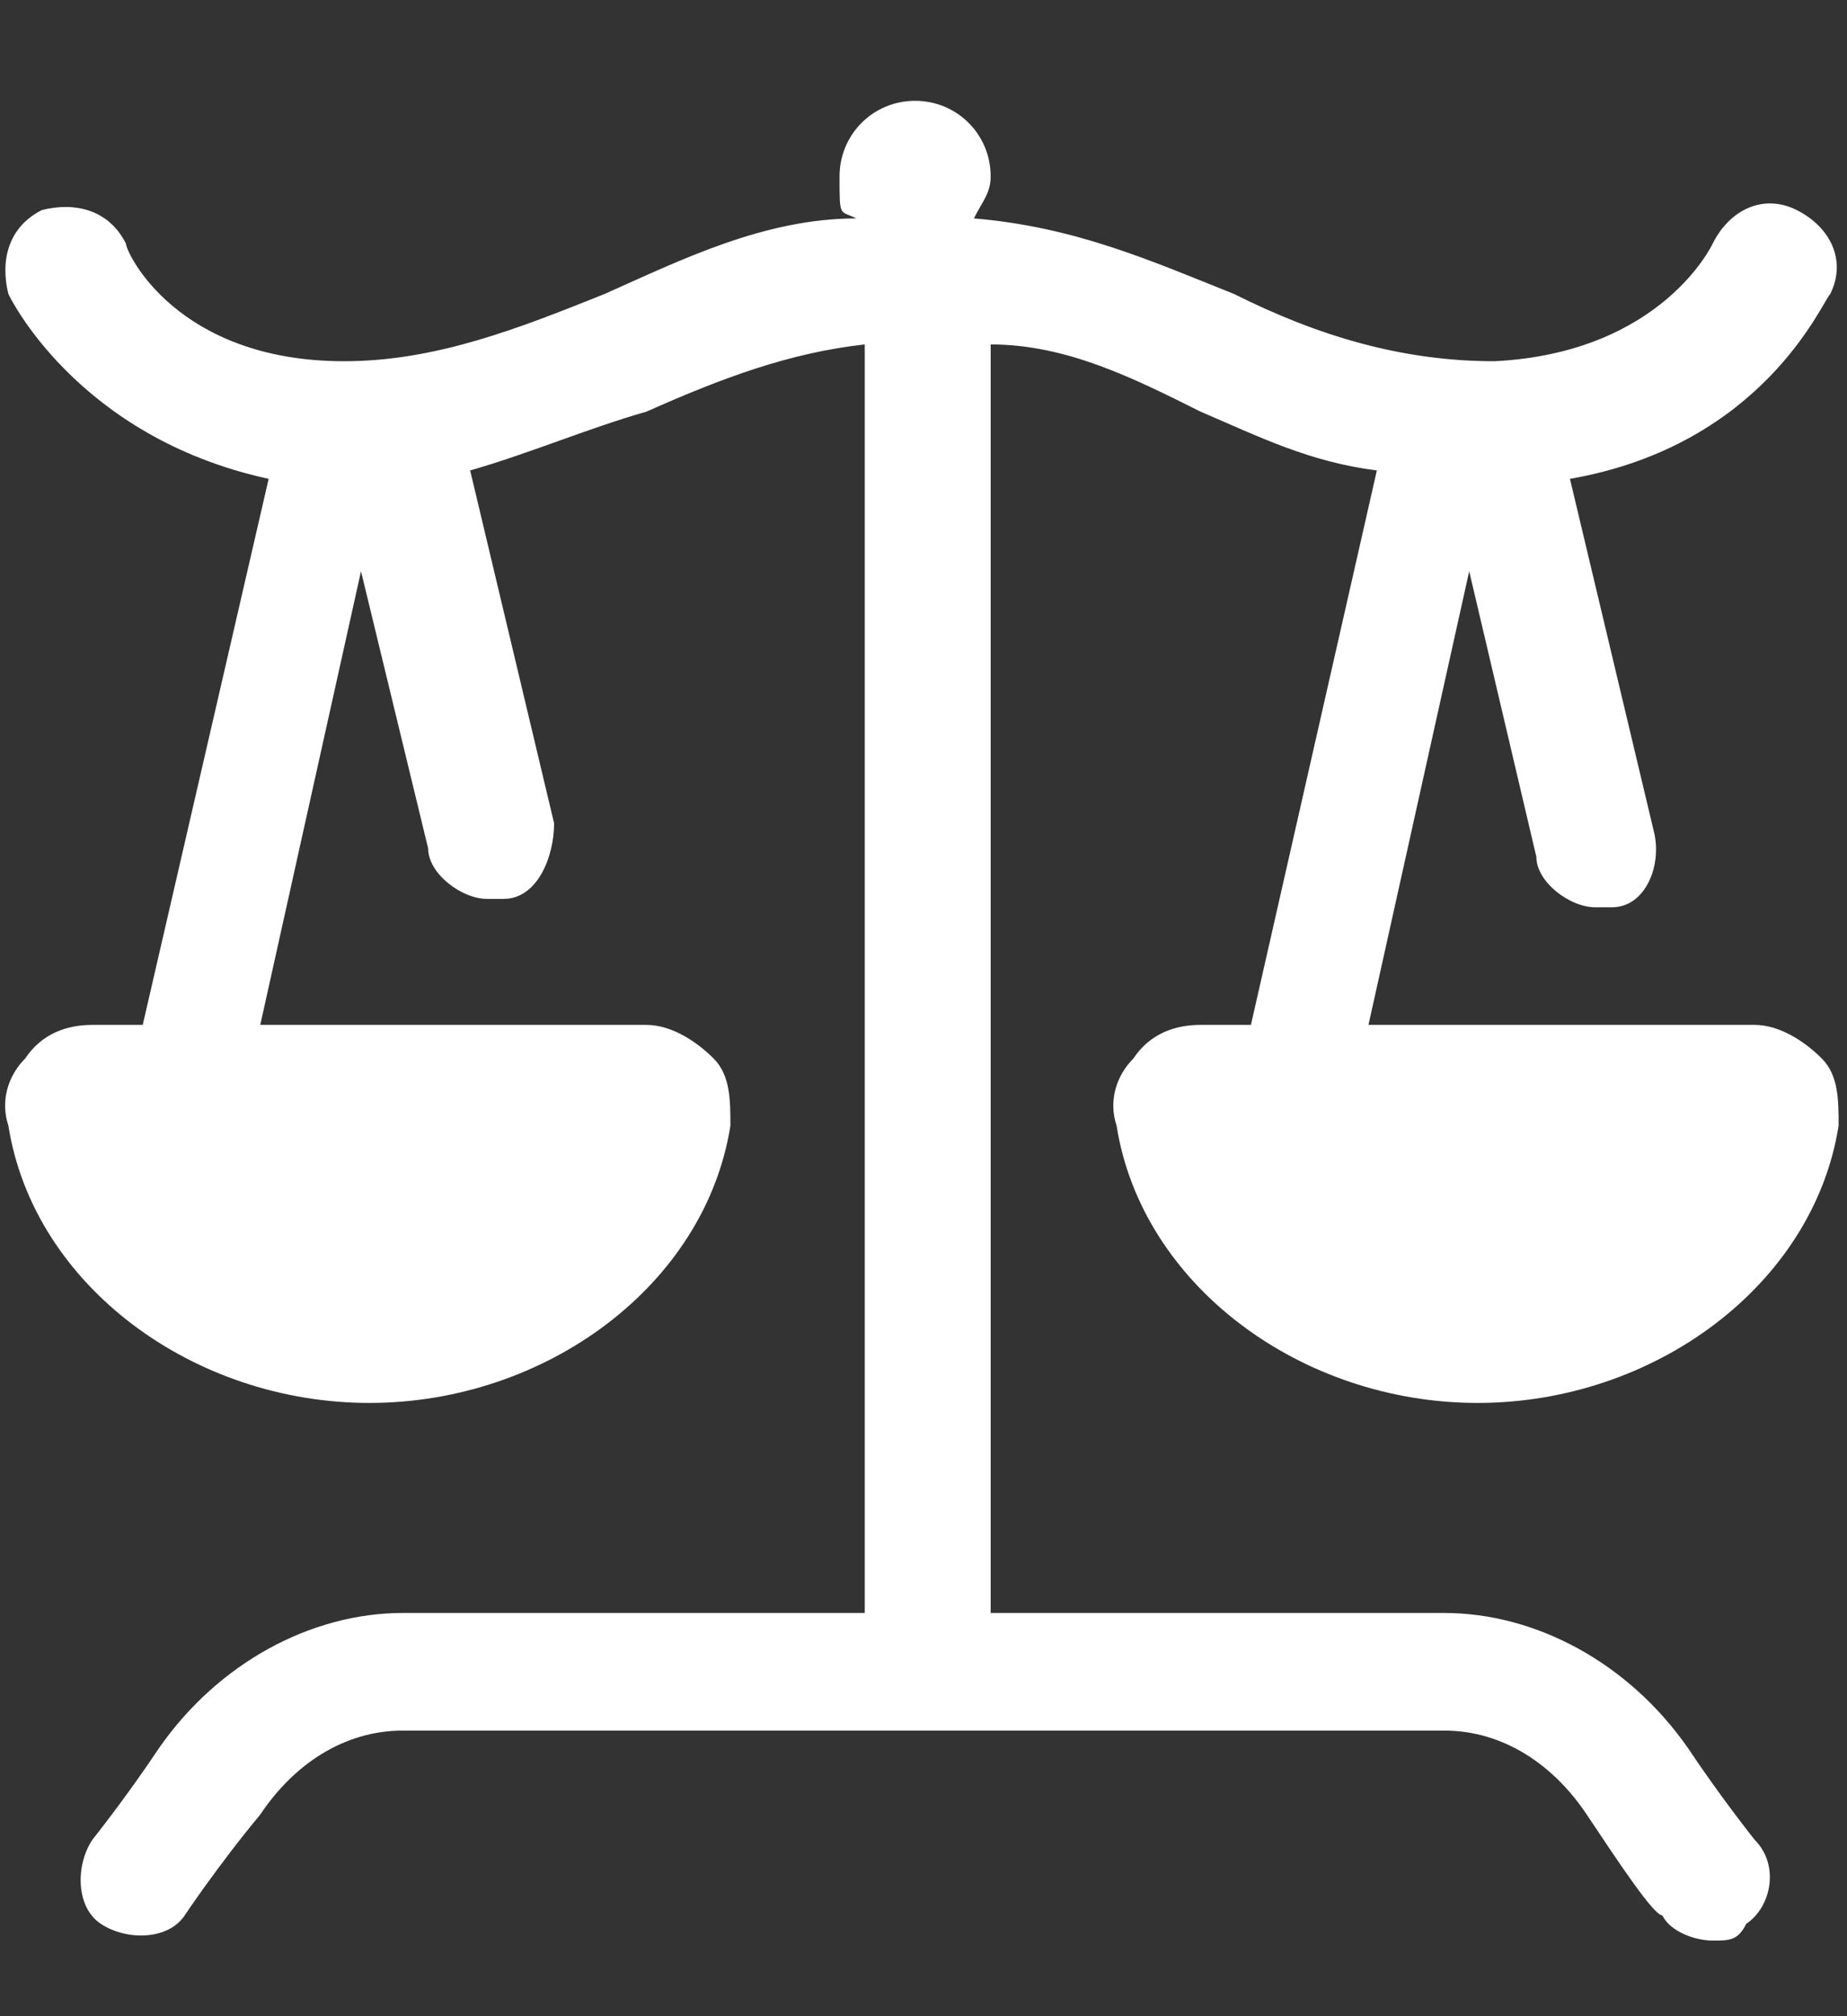 <svg viewBox="0 0 22 24" xmlns="http://www.w3.org/2000/svg"><rect x="0" y="0" width="22" height="24" fill="#333333" stroke="none"/><path d="m20.9 12.2h-4.6l1.2-5.4.8 3.4c0 .3.4.6.7.6s.1 0 .2 0c.4 0 .6-.5.5-.9l-1-4.2c2.3-.4 3-2.1 3.1-2.2.2-.4 0-.8-.4-1s-.8 0-1 .4c0 0-.6 1.3-2.6 1.4-1.1 0-2.1-.3-3.1-.8-1-.4-1.9-.8-3.1-.9.1-.2.2-.3.2-.5 0-.5-.4-.9-.9-.9s-.9.4-.9.9 0 .4.2.5c-1.1 0-2.1.5-3 .9-1 .4-2 .8-3.1.8-2 0-2.6-1.3-2.6-1.4-.2-.4-.6-.5-1-.4-.4.2-.5.6-.4 1 0 0 .8 1.7 3.1 2.2l-1.5 6.5h-.6c-.3 0-.6.1-.8.4-.2.2-.3.5-.2.8.3 1.9 2.2 3.3 4.3 3.3s4-1.4 4.3-3.3c0-.3 0-.6-.2-.8s-.5-.4-.8-.4h-4.6l1.2-5.4.8 3.3c0 .3.4.6.7.6s.1 0 .2 0c.4 0 .6-.5.6-.9l-1-4.2c.7-.2 1.4-.5 2.1-.7.9-.4 1.7-.7 2.6-.8v15.1h-5.5c-1.1 0-2.2.6-2.9 1.6-.4.6-.8 1.1-.8 1.1-.2.3-.2.8.1 1s.8.2 1-.1c0 0 .4-.6.9-1.2.4-.6 1-1 1.7-1h12.4c.7 0 1.3.4 1.7 1s.8 1.2.9 1.2c.1.2.4.3.6.3s.3 0 .4-.2c.3-.2.4-.7.1-1 0 0-.4-.5-.8-1.1-.7-1-1.8-1.6-2.9-1.6h-5.4v-15.1c.9 0 1.7.4 2.5.8.7.3 1.3.6 2.1.7l-1.5 6.6h-.6c-.3 0-.6.1-.8.4-.2.2-.3.5-.2.8.3 1.9 2.2 3.3 4.3 3.3s4-1.4 4.3-3.3c0-.3 0-.6-.2-.8s-.5-.4-.8-.4z" fill="#fff"/></svg>